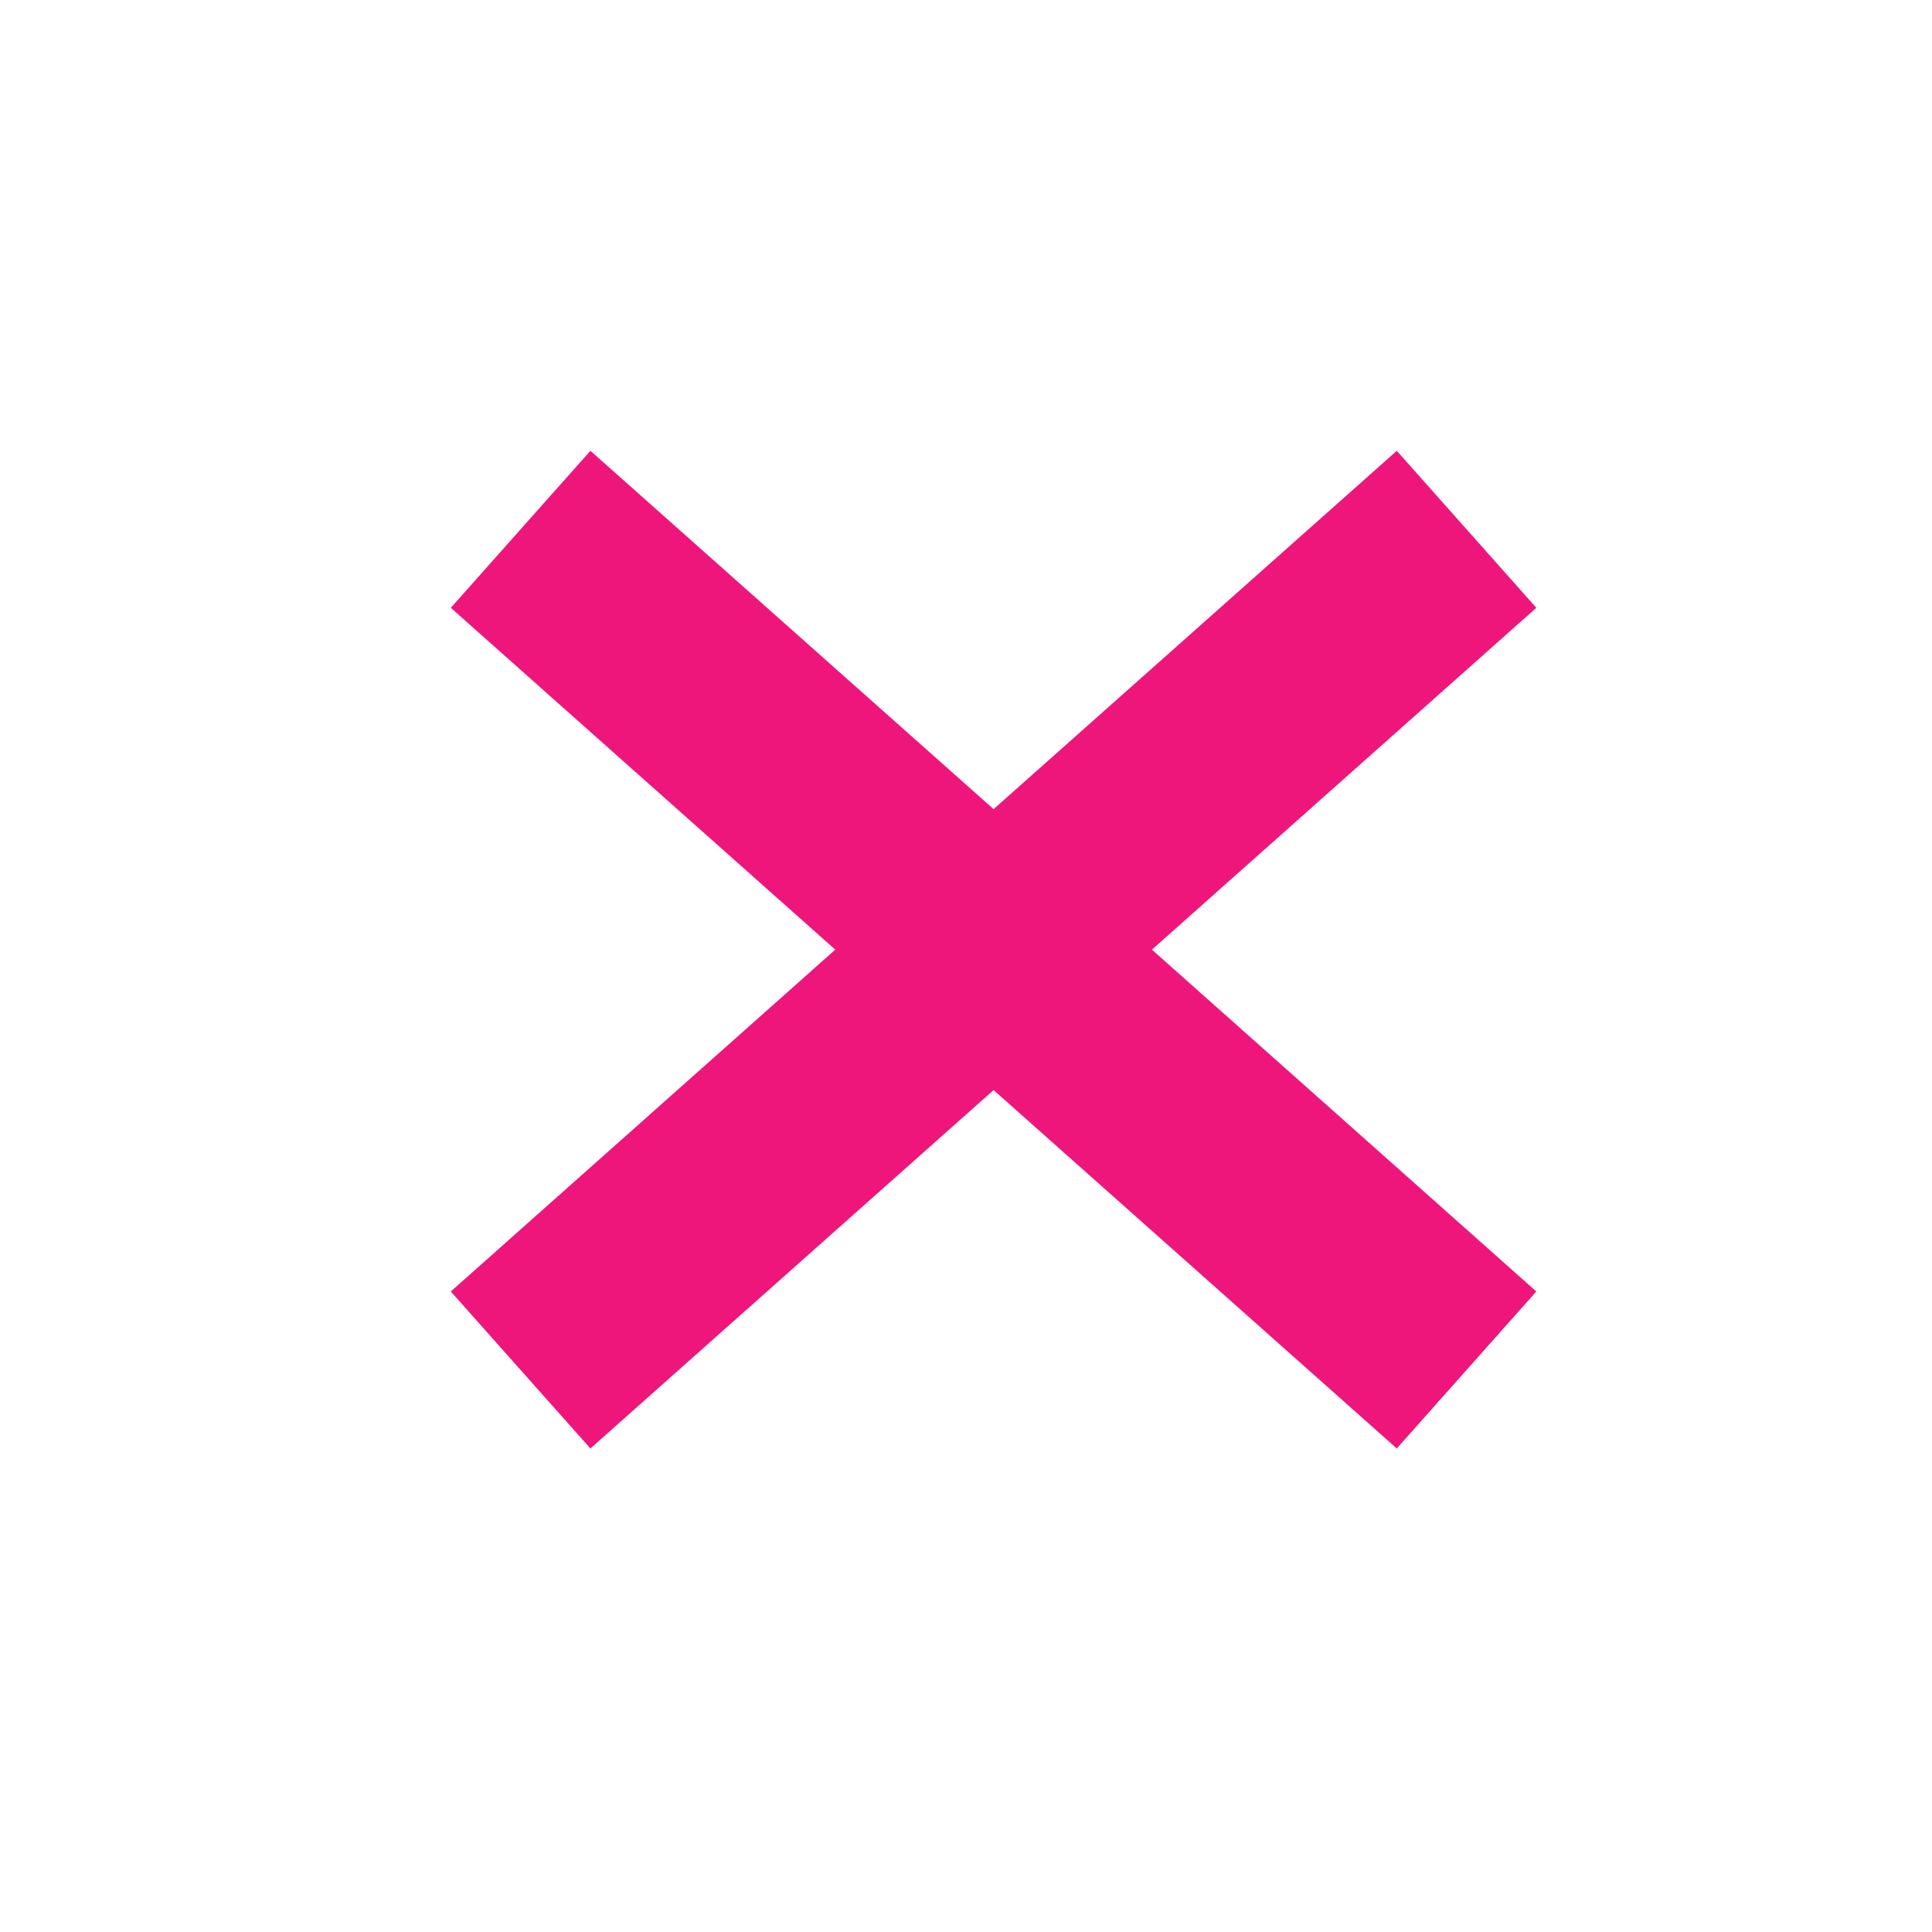 <svg width="30" height="30" viewBox="0 0 30 30" fill="none" xmlns="http://www.w3.org/2000/svg">
<path d="M23.856 9.438L17.887 14.746L23.856 20.054L21.689 22.492L15.431 16.929L15.429 16.932L15.426 16.929L9.168 22.492L7 20.054L12.97 14.746L7 9.438L9.168 7L15.426 12.562L15.429 12.56L15.431 12.562L21.689 7L23.856 9.438Z" fill="#EE167A"/>
</svg>
